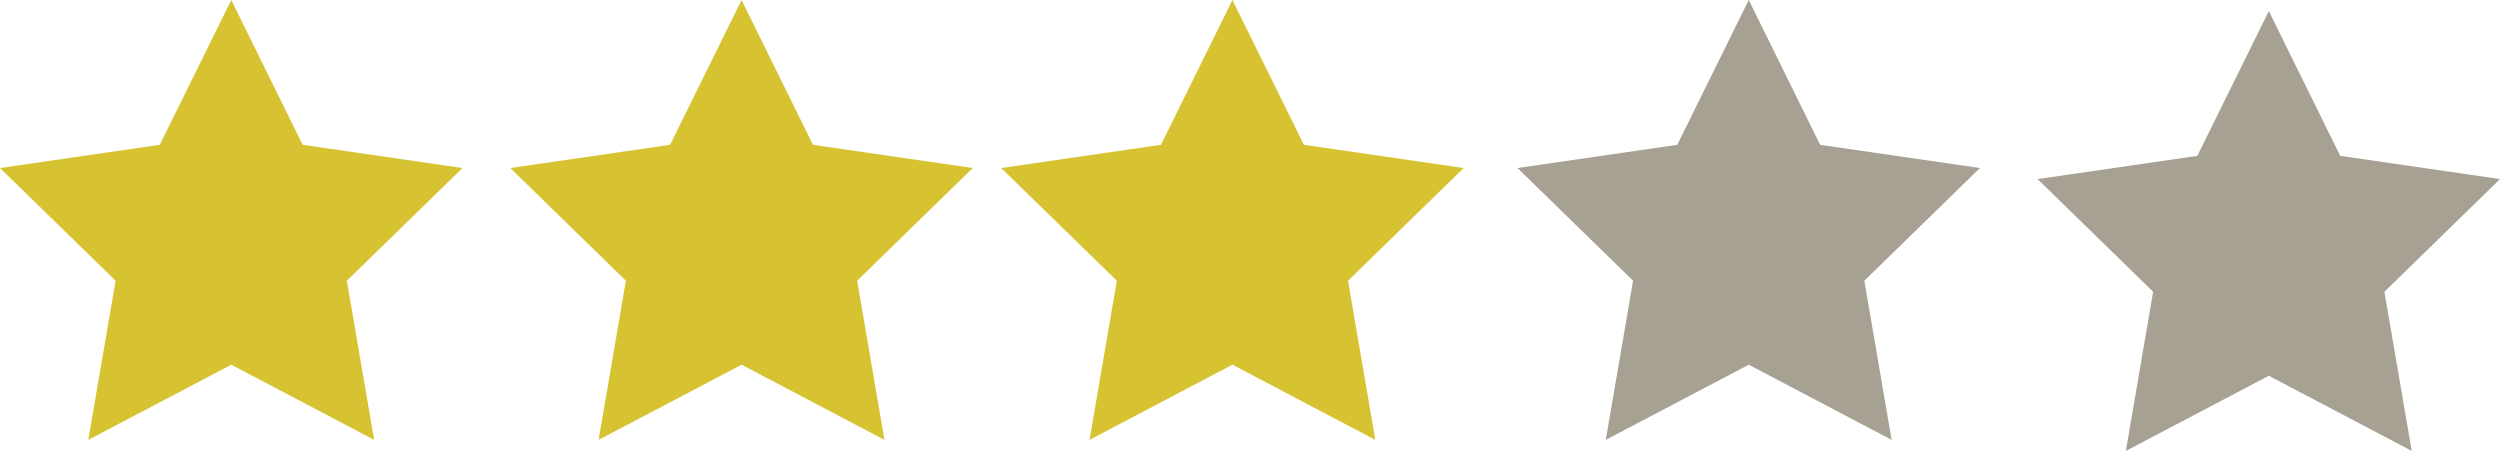 <svg id="Capa_1" data-name="Capa 1" xmlns="http://www.w3.org/2000/svg" viewBox="0 0 312.31 56.33"><defs><style>.cls-1{fill:#d7c331;}.cls-2{fill:#a6a192;}</style></defs><title>3star</title><polygon class="cls-1" points="28.89 0 37.81 18.09 57.78 20.99 43.33 35.07 46.74 54.95 28.89 45.56 11.03 54.95 14.44 35.07 0 20.99 19.96 18.09 28.89 0"/><polygon class="cls-1" points="92.64 0 101.56 18.09 121.52 20.99 107.08 35.07 110.49 54.95 92.64 45.56 74.78 54.95 78.19 35.07 63.75 20.99 83.71 18.09 92.64 0"/><polygon class="cls-1" points="153.96 0 162.89 18.09 182.85 20.99 168.4 35.07 171.81 54.95 153.96 45.56 136.11 54.95 139.52 35.07 125.07 20.99 145.03 18.09 153.96 0"/><polygon class="cls-2" points="218.46 0 227.38 18.09 247.34 20.99 232.9 35.07 236.31 54.95 218.46 45.56 200.6 54.95 204.01 35.07 189.57 20.99 209.53 18.09 218.46 0"/><polygon class="cls-2" points="283.43 1.38 292.35 19.47 312.31 22.37 297.87 36.45 301.28 56.33 283.43 46.94 265.57 56.33 268.98 36.45 254.54 22.37 274.5 19.47 283.43 1.38"/></svg>